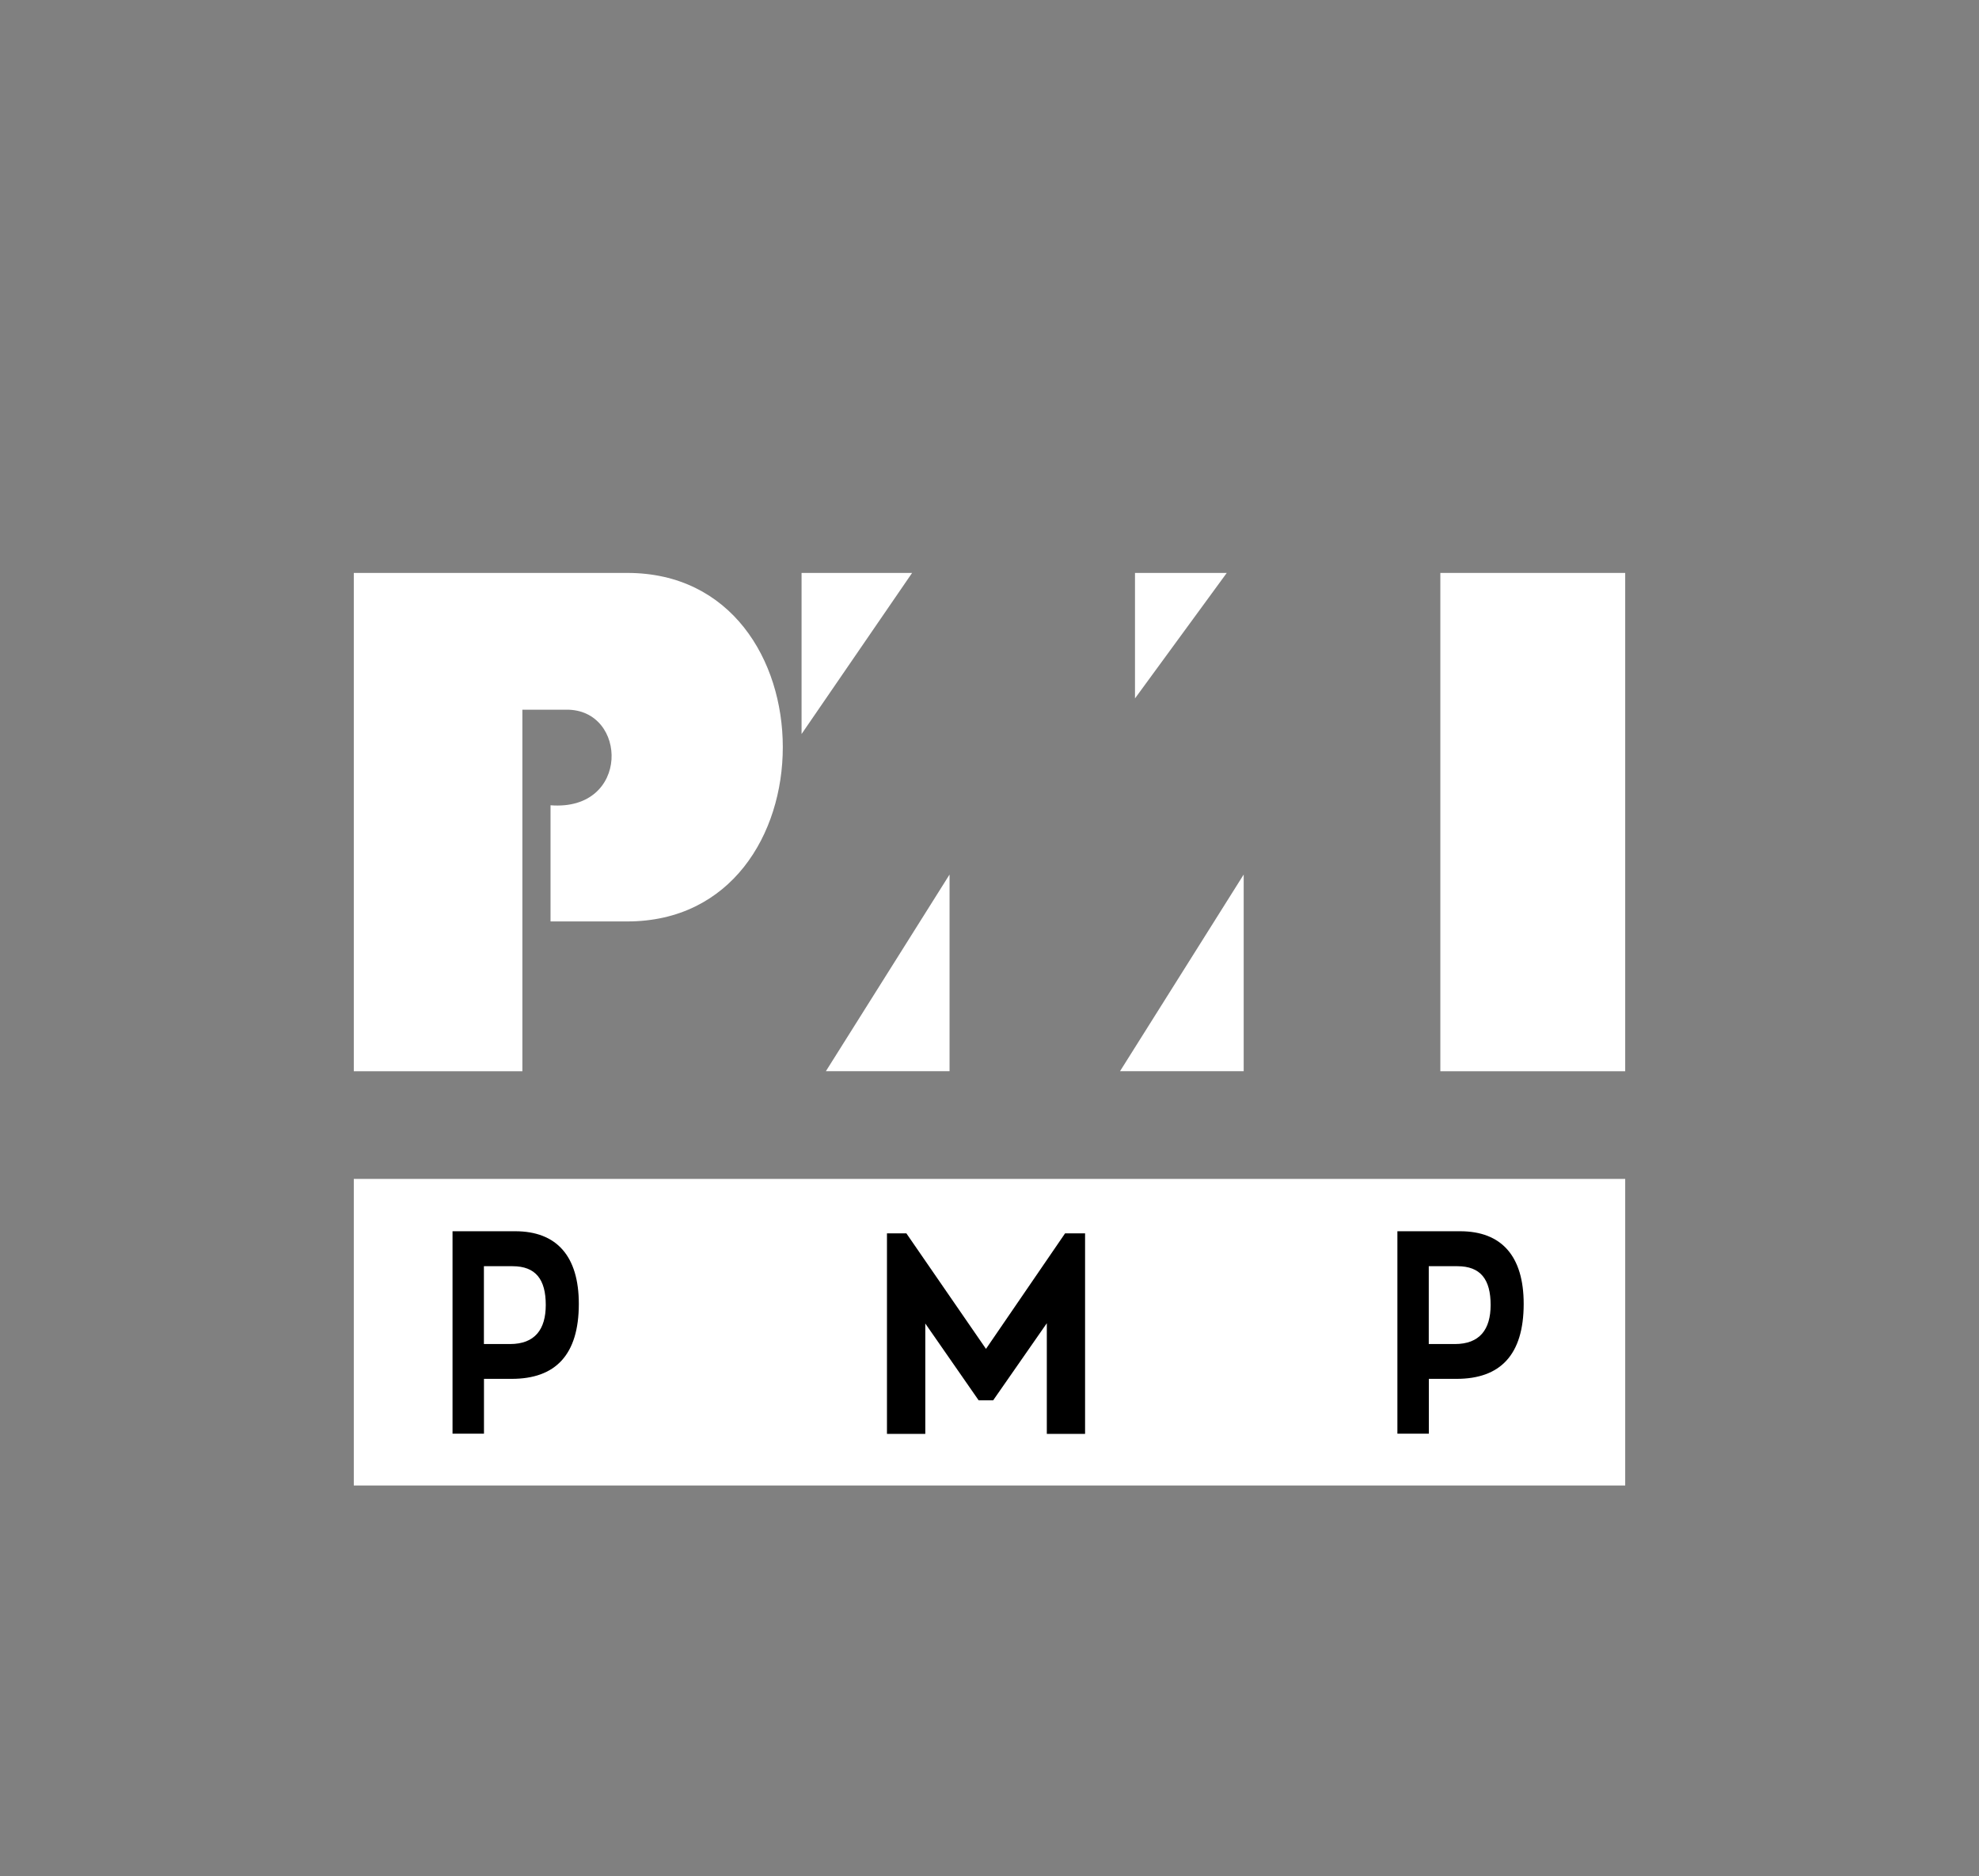 <?xml version="1.0" encoding="utf-8"?>
<!-- Generator: Adobe Illustrator 23.0.2, SVG Export Plug-In . SVG Version: 6.00 Build 0)  -->
<svg version="1.1" id="Layer_1" xmlns="http://www.w3.org/2000/svg" xmlns:xlink="http://www.w3.org/1999/xlink" x="0px" y="0px"
	 viewBox="0 0 270 256" style="enable-background:new 0 0 270 256;" xml:space="preserve">
<rect x="0" y="0" width="270" height="256" fill="#808080" stroke="none"/>
<style type="text/css">
	.st0{fill:#FFFFFF;}
	.st1{fill:none;stroke:#000000;stroke-width:2;stroke-miterlimit:10;}
</style>
<g>
	<g>
		<rect x="196.51" y="78.17" class="st0" width="25.22" height="67.99"/>
		<polygon class="st0" points="129.55,146.15 129.55,119.32 112.68,146.15 		"/>
		<polygon class="st0" points="109.36,78.17 109.36,100.15 124.44,78.17 		"/>
		<polygon class="st0" points="154.85,78.17 154.85,95.29 167.37,78.17 		"/>
		<polygon class="st0" points="169.68,146.15 169.68,119.32 152.81,146.15 		"/>
		<path class="st0" d="M85.59,78.17H71.27h-23v67.99h23V96.83h6c8.4-0.09,8.74,13.89-2.16,13.04v15.85l10.48,0
			C113.87,125.71,113.87,78.17,85.59,78.17z"/>
	</g>
	<rect x="48.27" y="160.85" class="st0" width="173.46" height="41.83"/>
	<g>
		<path d="M78.97,177.9c0,6.97-3.2,10.23-9.16,10.23h-3.78v7.48h-4.29v-27.62h8.55C75.95,167.99,78.97,171.39,78.97,177.9z
			 M74.46,178.05c0-3.49-1.37-5.29-4.54-5.29h-3.9v10.62h3.56C72.97,183.38,74.46,181.39,74.46,178.05z"/>
		<path d="M207.88,177.9c0,6.97-3.2,10.23-9.16,10.23h-3.78v7.48h-4.29v-27.62h8.55C204.87,167.99,207.88,171.39,207.88,177.9z
			 M203.37,178.05c0-3.49-1.37-5.29-4.54-5.29h-3.9v10.62h3.56C201.88,183.38,203.37,181.39,203.37,178.05z"/>
		<path d="M148.05,195.64h-5.23v-15.1l-7.32,10.52h-1.98l-7.28-10.48v15.06h-5.23v-27.36h2.65l10.86,15.76l10.79-15.76h2.73V195.64z
			"/>
	</g>
</g>
</svg>
